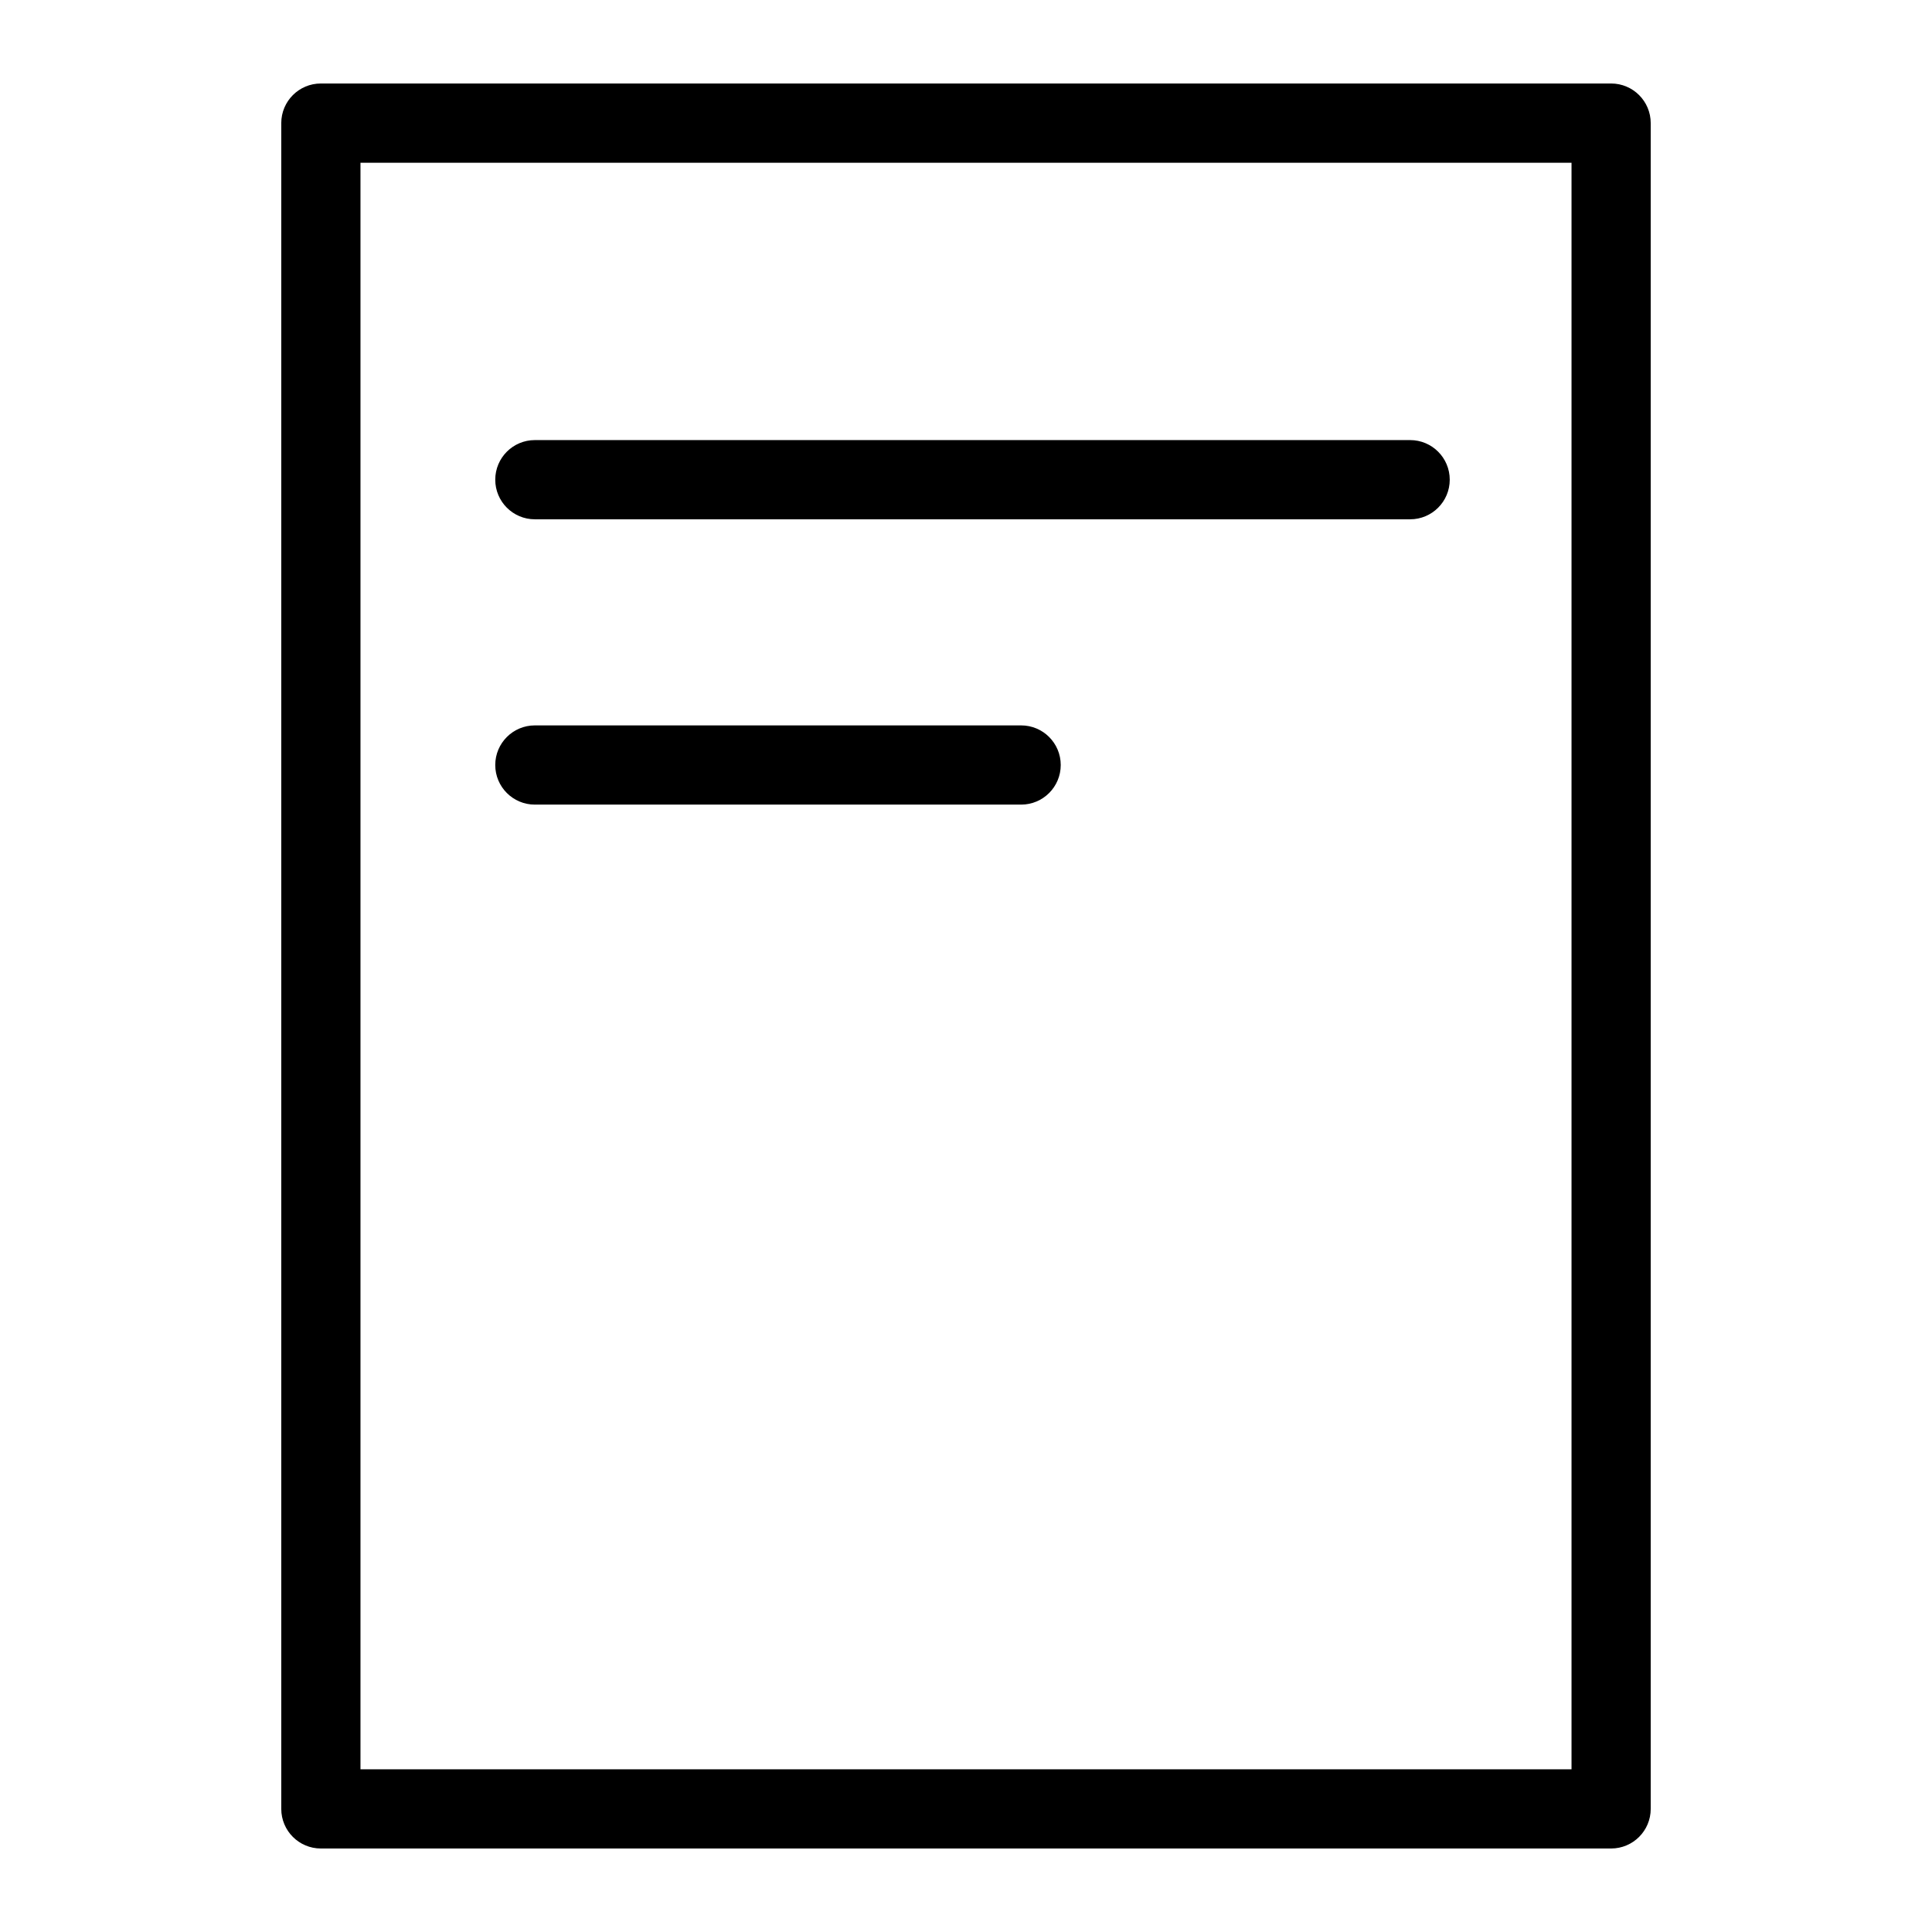 <?xml version="1.0" encoding="UTF-8"?>
<!-- Uploaded to: SVG Repo, www.svgrepo.com, Generator: SVG Repo Mixer Tools -->
<svg fill="#000000" width="800px" height="800px" version="1.1" viewBox="144 144 512 512" xmlns="http://www.w3.org/2000/svg">
 <g>
  <path d="m570.96 633.87h-341.93c-5.793 0-10.492-4.699-10.492-10.496v-446.75c0-5.797 4.699-10.496 10.492-10.496h341.93c5.797 0 10.496 4.699 10.496 10.496v446.75c0 5.797-4.699 10.496-10.496 10.496zm-331.43-20.992h320.94v-425.75h-320.94z"/>
  <path d="m517.7 281.62h-231.96c-5.793 0-10.492-4.699-10.492-10.496s4.699-10.496 10.492-10.496h231.96c5.797 0 10.496 4.699 10.496 10.496s-4.699 10.496-10.496 10.496z"/>
  <path d="m414.61 357.23h-128.87c-5.793 0-10.492-4.699-10.492-10.496s4.699-10.496 10.492-10.496h128.87c5.797 0 10.496 4.699 10.496 10.496s-4.699 10.496-10.496 10.496z"/>
 </g>
</svg>